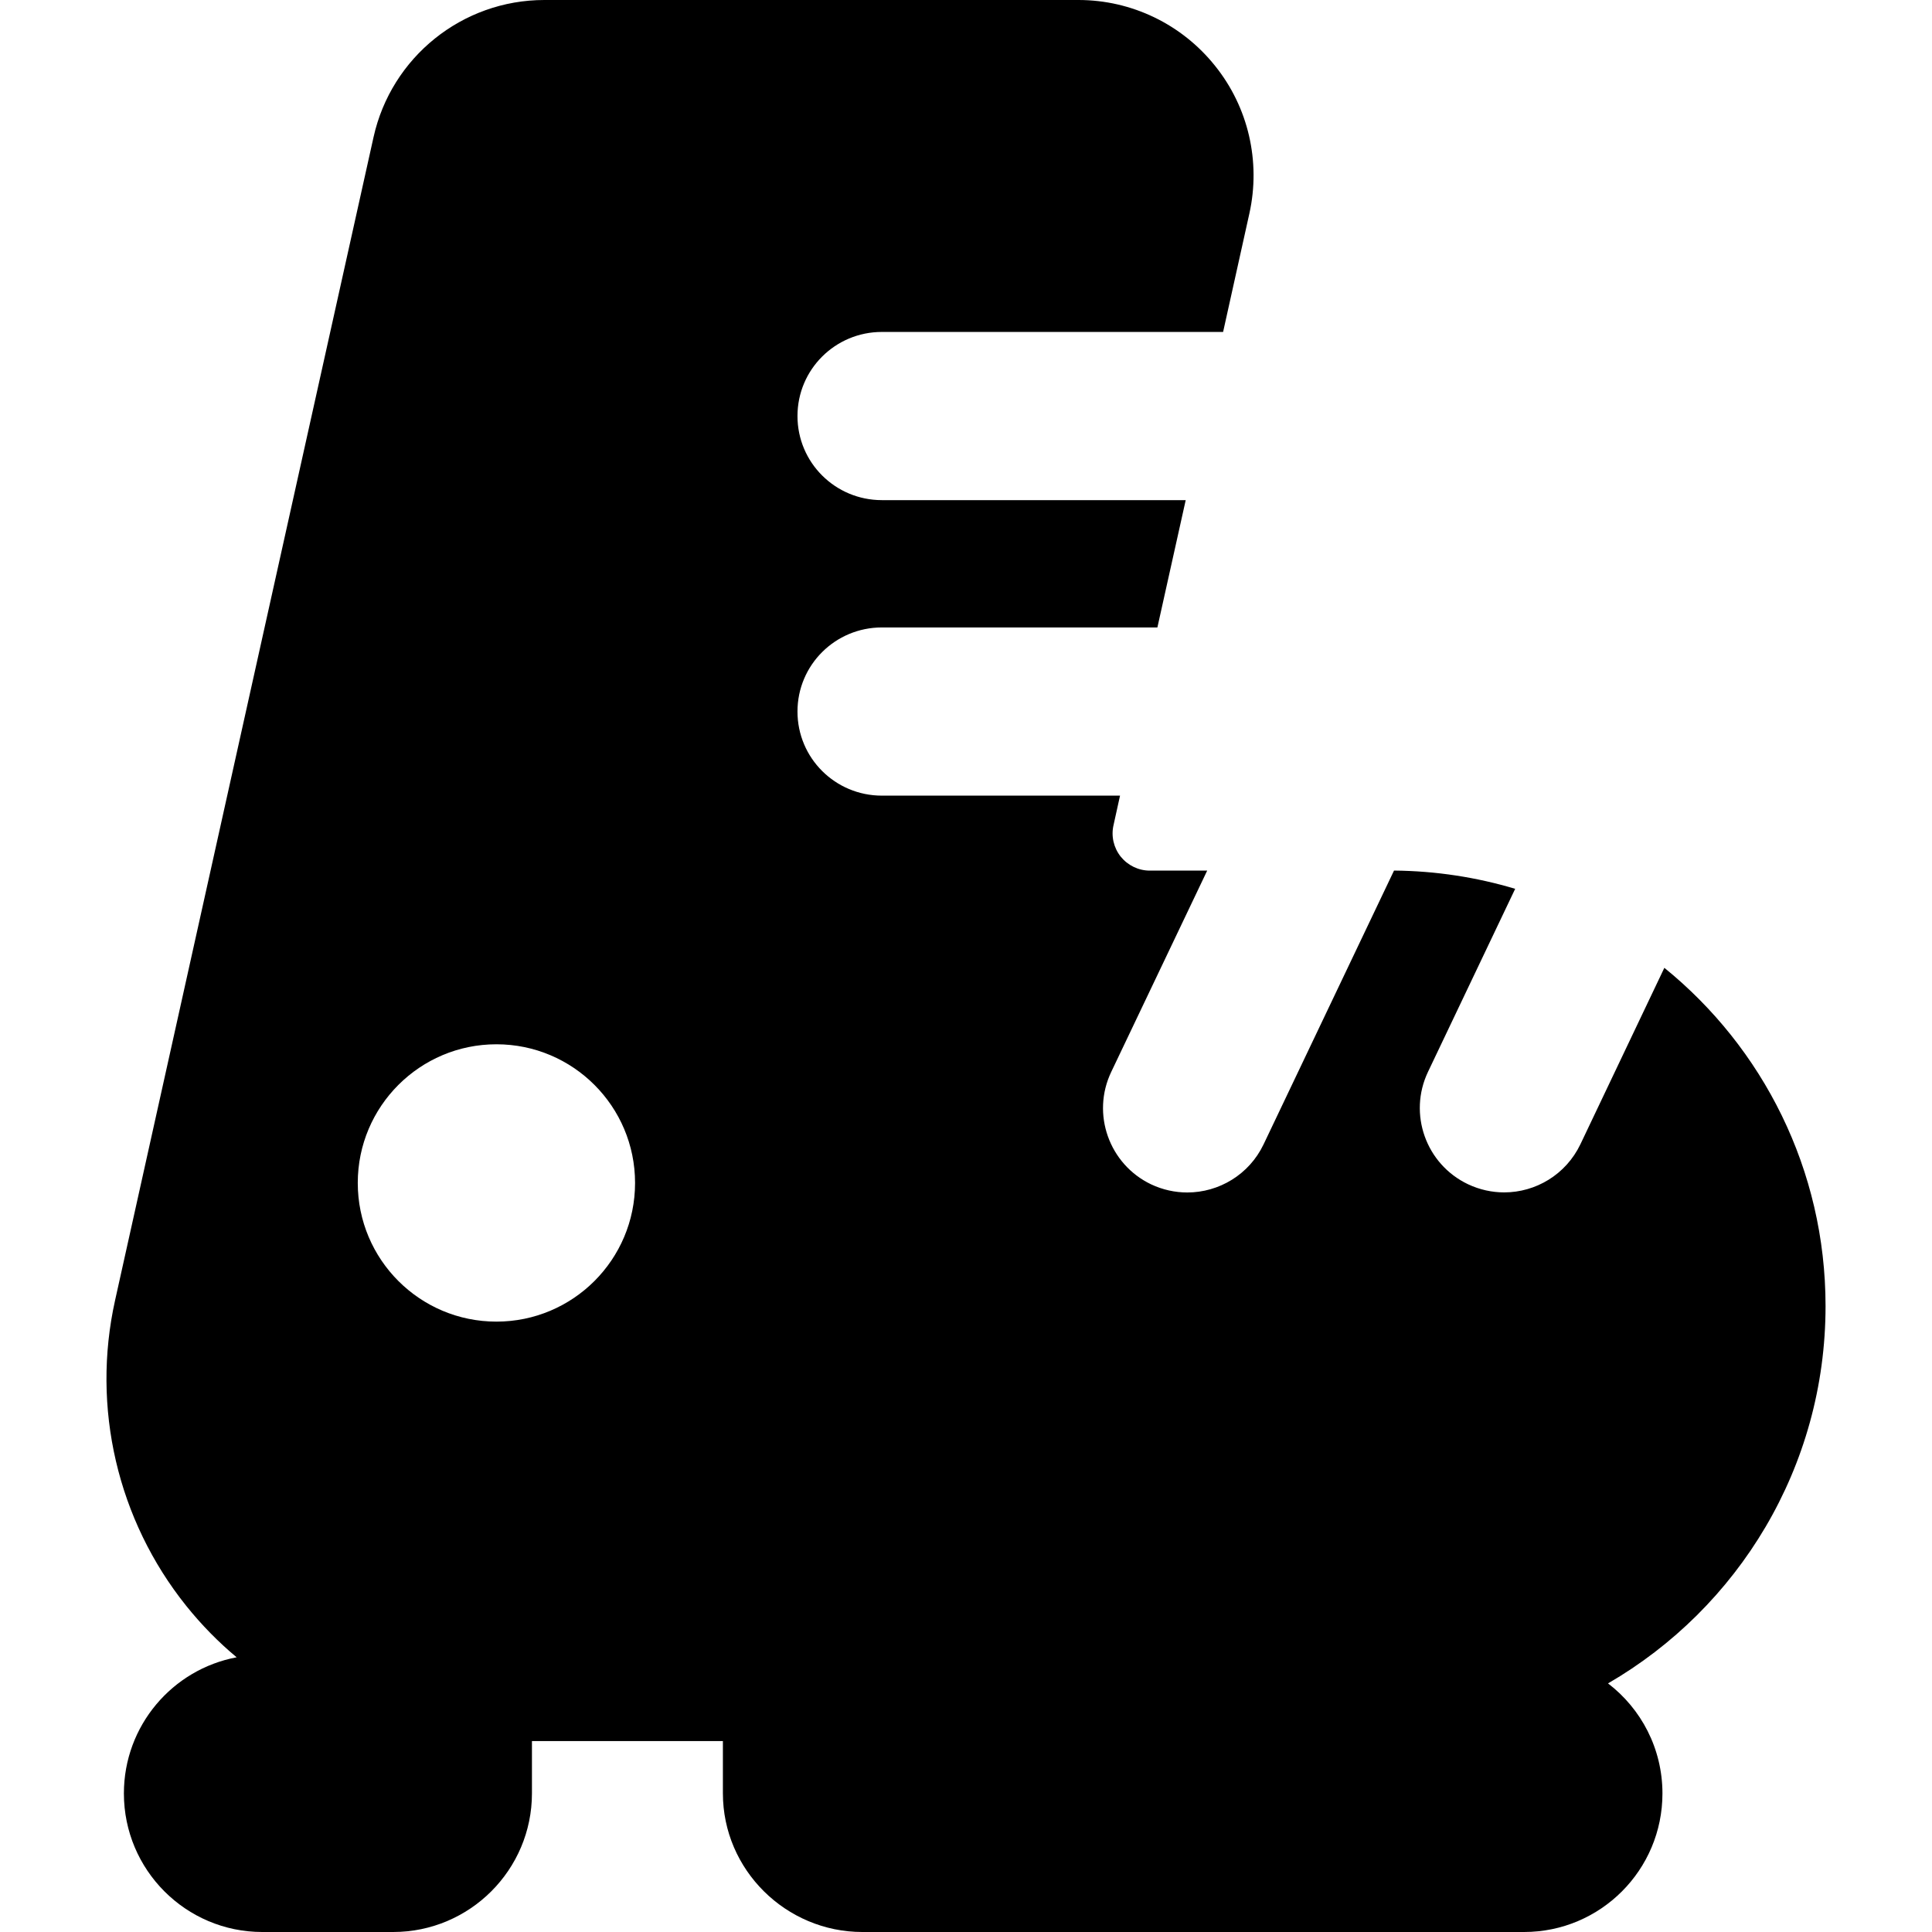 <?xml version="1.0" encoding="iso-8859-1"?>
<!-- Uploaded to: SVG Repo, www.svgrepo.com, Generator: SVG Repo Mixer Tools -->
<!DOCTYPE svg PUBLIC "-//W3C//DTD SVG 1.1//EN" "http://www.w3.org/Graphics/SVG/1.1/DTD/svg11.dtd">
<svg fill="#000000" version="1.1" id="Capa_1" xmlns="http://www.w3.org/2000/svg" xmlns:xlink="http://www.w3.org/1999/xlink" 
	 width="800px" height="800px" viewBox="0 0 45.509 45.51"
	 xml:space="preserve">
<g>
	<path d="M43.002,30.766c0-3.217-1.479-6.087-3.797-7.968l-1.977,4.155c-0.343,0.717-1.055,1.135-1.796,1.135
		c-0.286,0-0.577-0.062-0.854-0.193c-0.991-0.472-1.412-1.658-0.94-2.648l2.053-4.31c-0.905-0.271-1.863-0.421-2.854-0.43
		l-3.073,6.45c-0.341,0.714-1.054,1.133-1.796,1.133c-0.287,0-0.578-0.062-0.854-0.192c-0.989-0.473-1.411-1.66-0.938-2.649
		l2.26-4.741h-1.354c-0.264,0-0.515-0.122-0.683-0.329c-0.165-0.208-0.229-0.479-0.17-0.739l0.154-0.698h-5.61
		c-1.098,0-1.988-0.884-1.988-1.981c0-1.098,0.891-1.981,1.988-1.981h6.49l0.667-2.999h-7.157c-1.098,0-1.988-0.884-1.988-1.981
		c0-1.098,0.891-1.981,1.988-1.981h8.038l0.619-2.791c0.271-1.221-0.024-2.504-0.81-3.479C27.838,0.571,26.656,0,25.404,0H12.822
		c-1.933,0-3.606,1.346-4.024,3.233L2.711,30.627c-0.563,2.529,0.056,5.18,1.676,7.201c0.359,0.447,0.756,0.852,1.187,1.211
		c-1.512,0.283-2.656,1.611-2.656,3.207c0,1.802,1.461,3.264,3.261,3.264h3.082c1.802,0,3.269-1.464,3.269-3.266v-1.232h4.498v1.232
		c0,1.802,1.485,3.266,3.286,3.266h15.585c1.802,0,3.261-1.462,3.261-3.263c0-1.058-0.502-1.997-1.282-2.593
		C40.942,37.878,43.002,34.562,43.002,30.766z M11.693,31.132c-1.803,0-3.266-1.462-3.266-3.267c0-1.803,1.463-3.266,3.266-3.266
		c1.804,0,3.266,1.463,3.266,3.266C14.959,29.67,13.497,31.132,11.693,31.132z"/>
</g>
</svg>